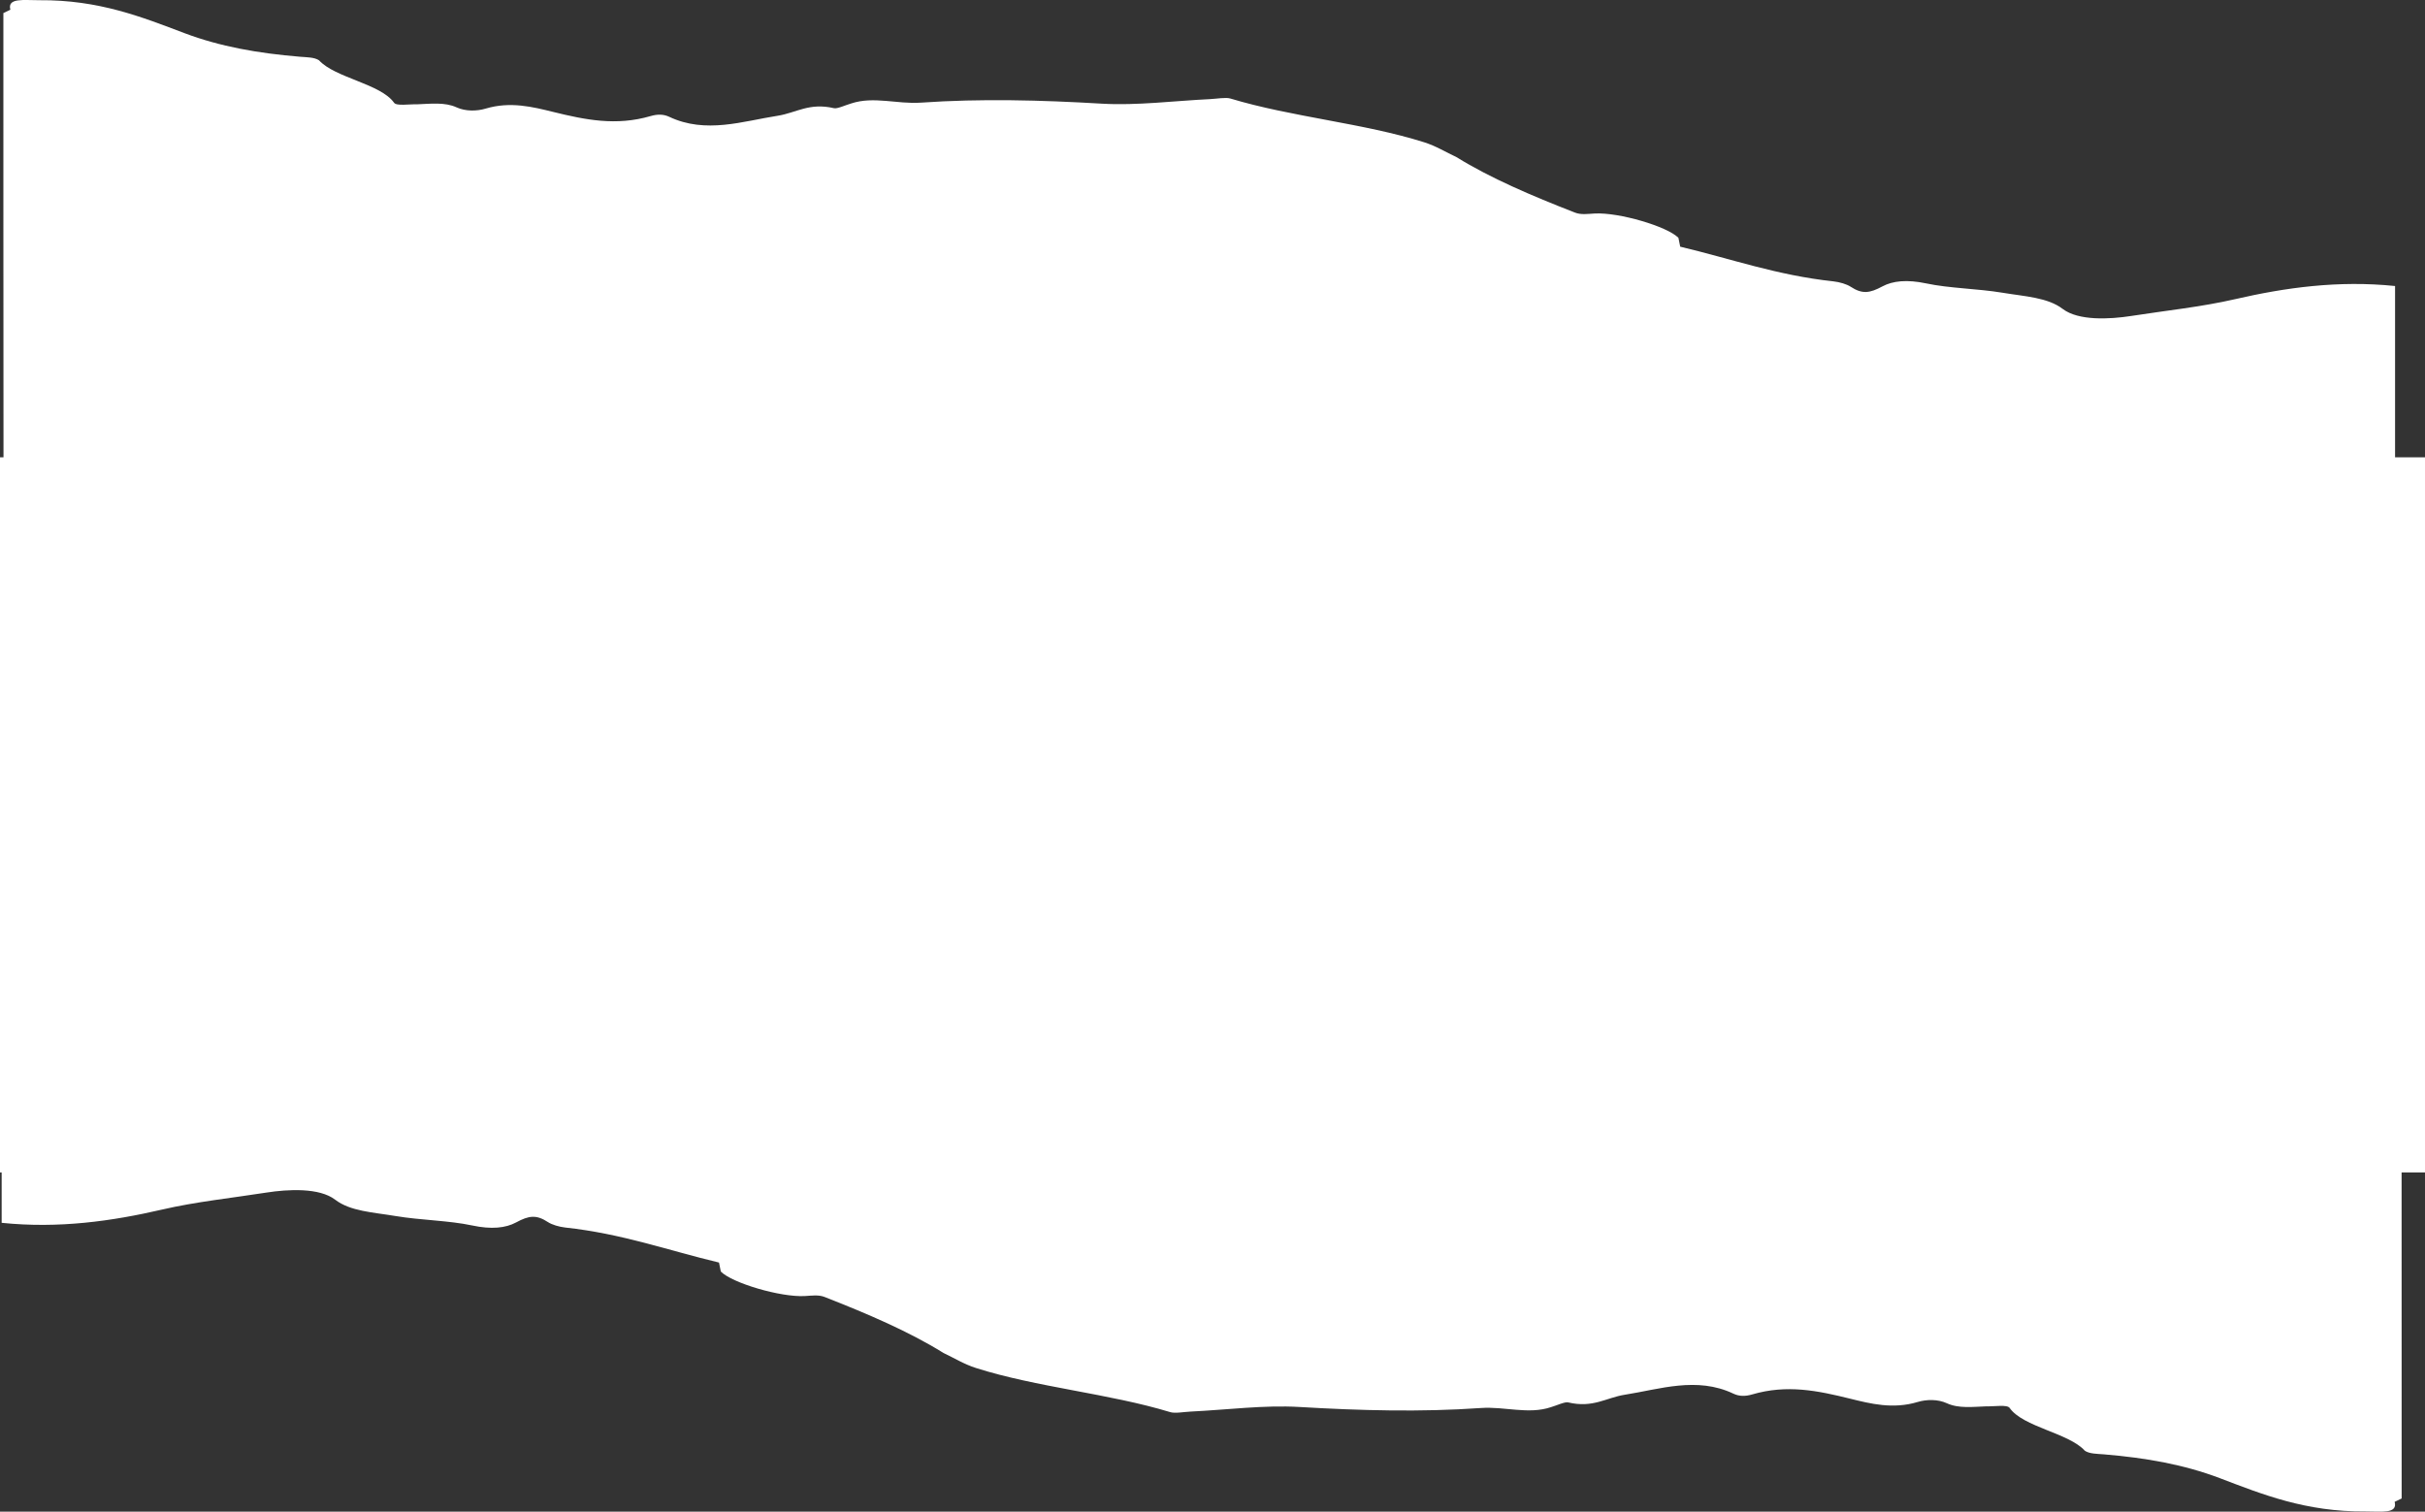 <?xml version="1.0" encoding="utf-8"?>
<svg xmlns="http://www.w3.org/2000/svg" fill="none" height="100%" overflow="visible" preserveAspectRatio="none" style="display: block;" viewBox="0 0 1458 909" width="100%">
<rect x="0" y="0" width="1458" height="909" fill="#333333" stroke="none"/>
<path d="M6.223 5.85C4.242 -1.545 14.572 0.207 23.609 0.126C59.595 -0.18 85.627 10.374 111.021 19.971C132.288 27.978 154.997 32.033 180.472 34.132C184.515 34.458 188.968 34.397 191.801 36.251C201.477 46.887 228.77 50.31 236.923 61.781C238.396 63.859 245.976 62.576 250.773 62.719C258.976 62.433 267.441 61.312 274.497 64.552C279.884 67.017 286.711 66.895 291.999 65.305C306.865 60.864 320.307 64.287 332.504 67.282C351.807 72.029 370.307 75.88 391.133 69.808C395.373 68.566 399.008 68.647 402.396 70.257C424.368 80.628 446.699 72.845 467.476 69.626C478.658 67.894 486.5 61.557 501.432 65.061C503.429 65.53 508.259 63.228 511.779 62.209C525.335 57.726 539.317 62.718 553.725 61.72C589.678 59.213 625.991 60.191 662.419 62.331C683.588 63.574 705.806 60.64 727.564 59.6C731.69 59.397 736.962 58.399 739.778 59.255C776.386 70.318 820.051 74.108 856.151 85.518C863.552 87.862 869.217 91.468 875.684 94.483C896.198 107.177 921.035 117.752 946.87 127.817C950.603 129.284 954.581 128.612 958.772 128.388C973.327 127.593 1002.4 136.151 1009.12 142.997C1009.48 144.77 1009.84 146.563 1010.2 148.336C1040.62 155.549 1068.29 165.532 1102.24 169.18C1106.06 169.587 1110.33 170.891 1112.64 172.398C1119.63 176.962 1124.1 176.351 1131.74 172.235C1138.01 168.853 1146.64 167.998 1157.99 170.402C1172.17 173.418 1188.72 173.499 1203.95 176.025C1217.53 178.287 1231.11 178.837 1240.18 185.765C1249.66 192.998 1268.42 192.02 1281.34 190.003C1302.15 186.763 1323.68 184.542 1343.91 179.876C1373.81 172.989 1405.8 168.466 1440 171.991V275.003H1458V705.003H1443.93C1443.96 770.36 1443.96 835.717 1443.96 901.079C1442.56 901.758 1441.15 902.417 1439.75 903.096C1441.74 910.565 1431.37 908.795 1422.3 908.878C1386.19 909.186 1360.07 898.528 1334.59 888.837C1313.25 880.75 1290.46 876.655 1264.9 874.536C1260.84 874.207 1256.37 874.269 1253.53 872.396C1243.82 861.656 1216.43 858.198 1208.25 846.614C1206.77 844.515 1199.16 845.811 1194.35 845.667C1186.12 845.955 1177.62 847.087 1170.54 843.815C1165.14 841.326 1158.29 841.449 1152.98 843.054C1138.06 847.539 1124.58 844.083 1112.34 841.058C1092.97 836.264 1074.4 832.375 1053.5 838.507C1049.25 839.762 1045.6 839.679 1042.2 838.054C1020.15 827.58 997.743 835.441 976.895 838.692C965.674 840.441 957.804 846.84 942.821 843.301C940.817 842.827 935.971 845.153 932.438 846.182C918.835 850.708 904.804 845.667 890.347 846.676C854.269 849.207 817.829 848.219 781.274 846.058C760.032 844.803 737.737 847.766 715.903 848.815C711.763 849.021 706.473 850.029 703.647 849.165C666.912 837.992 623.096 834.165 586.87 822.642C579.444 820.276 573.76 816.634 567.271 813.589C546.685 800.77 521.762 790.09 495.837 779.926C492.091 778.444 488.099 779.123 483.894 779.349C469.288 780.152 440.11 771.51 433.374 764.597C433.013 762.806 432.651 760.995 432.29 759.205C401.765 751.921 374 741.838 339.926 738.155C336.098 737.744 331.81 736.427 329.493 734.904C322.478 730.295 317.993 730.913 310.32 735.069C304.028 738.485 295.37 739.349 283.984 736.921C269.757 733.876 253.147 733.793 237.868 731.242C224.232 728.958 210.612 728.402 201.511 721.406C191.998 714.102 173.171 715.09 160.209 717.127C139.328 720.398 117.723 722.641 97.417 727.353C67.418 734.308 35.315 738.876 0.995 735.316V705.003H0V275.003H2.104C2.019 185.952 2.031 96.904 2.031 7.848C3.423 7.175 4.831 6.523 6.223 5.85Z" fill="white" id="Union"/>
</svg>